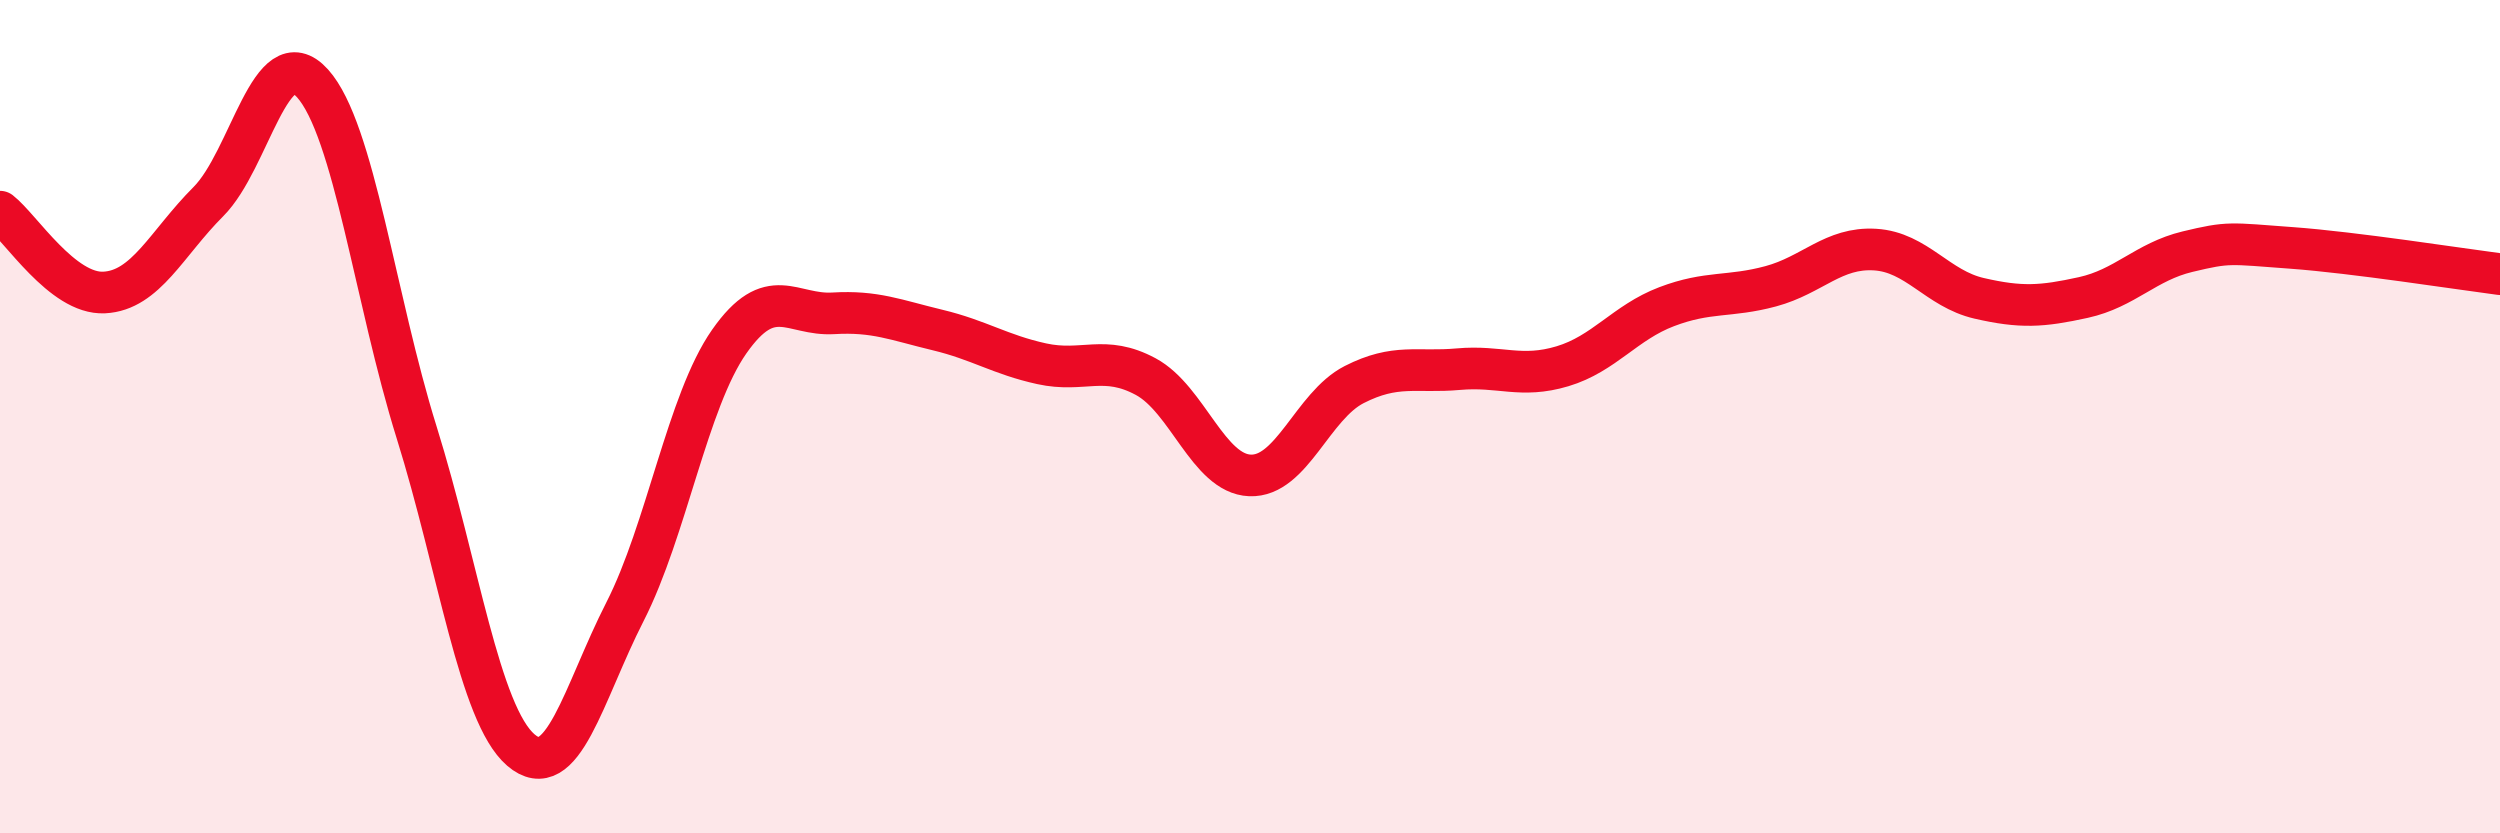 
    <svg width="60" height="20" viewBox="0 0 60 20" xmlns="http://www.w3.org/2000/svg">
      <path
        d="M 0,5.08 C 0.5,5.47 1.5,7.07 2.5,7.02 C 3.5,6.97 4,5.84 5,4.84 C 6,3.84 6.5,0.89 7.5,2 C 8.5,3.11 9,7.18 10,10.38 C 11,13.58 11.5,17.14 12.5,18 C 13.5,18.86 14,16.64 15,14.68 C 16,12.72 16.5,9.63 17.5,8.2 C 18.5,6.77 19,7.58 20,7.52 C 21,7.46 21.5,7.68 22.5,7.92 C 23.5,8.16 24,8.51 25,8.73 C 26,8.95 26.5,8.5 27.5,9.04 C 28.5,9.58 29,11.37 30,11.41 C 31,11.45 31.5,9.74 32.5,9.23 C 33.5,8.72 34,8.95 35,8.86 C 36,8.77 36.5,9.09 37.5,8.79 C 38.5,8.49 39,7.74 40,7.36 C 41,6.98 41.5,7.14 42.5,6.87 C 43.5,6.6 44,5.93 45,5.99 C 46,6.05 46.5,6.93 47.5,7.16 C 48.5,7.39 49,7.36 50,7.14 C 51,6.92 51.5,6.28 52.5,6.04 C 53.5,5.8 53.5,5.84 55,5.95 C 56.5,6.06 59,6.45 60,6.58L60 20L0 20Z"
        fill="#EB0A25"
        opacity="0.1"
        stroke-linecap="round"
        stroke-linejoin="round"
      />
      <path
        d="M 0,5.08 C 0.5,5.47 1.5,7.07 2.5,7.02 C 3.5,6.97 4,5.84 5,4.84 C 6,3.84 6.5,0.89 7.5,2 C 8.5,3.11 9,7.18 10,10.38 C 11,13.58 11.5,17.14 12.5,18 C 13.5,18.86 14,16.64 15,14.68 C 16,12.72 16.5,9.63 17.5,8.2 C 18.5,6.77 19,7.58 20,7.52 C 21,7.46 21.5,7.68 22.5,7.92 C 23.5,8.16 24,8.51 25,8.73 C 26,8.95 26.5,8.5 27.5,9.04 C 28.5,9.58 29,11.37 30,11.41 C 31,11.45 31.5,9.74 32.5,9.23 C 33.5,8.72 34,8.95 35,8.86 C 36,8.77 36.5,9.09 37.5,8.79 C 38.5,8.49 39,7.74 40,7.36 C 41,6.98 41.5,7.14 42.5,6.87 C 43.5,6.6 44,5.93 45,5.99 C 46,6.05 46.5,6.93 47.5,7.16 C 48.5,7.39 49,7.36 50,7.14 C 51,6.92 51.5,6.28 52.5,6.04 C 53.5,5.8 53.5,5.84 55,5.95 C 56.5,6.06 59,6.45 60,6.58"
        stroke="#EB0A25"
        stroke-width="1"
        fill="none"
        stroke-linecap="round"
        stroke-linejoin="round"
      />
    </svg>
  